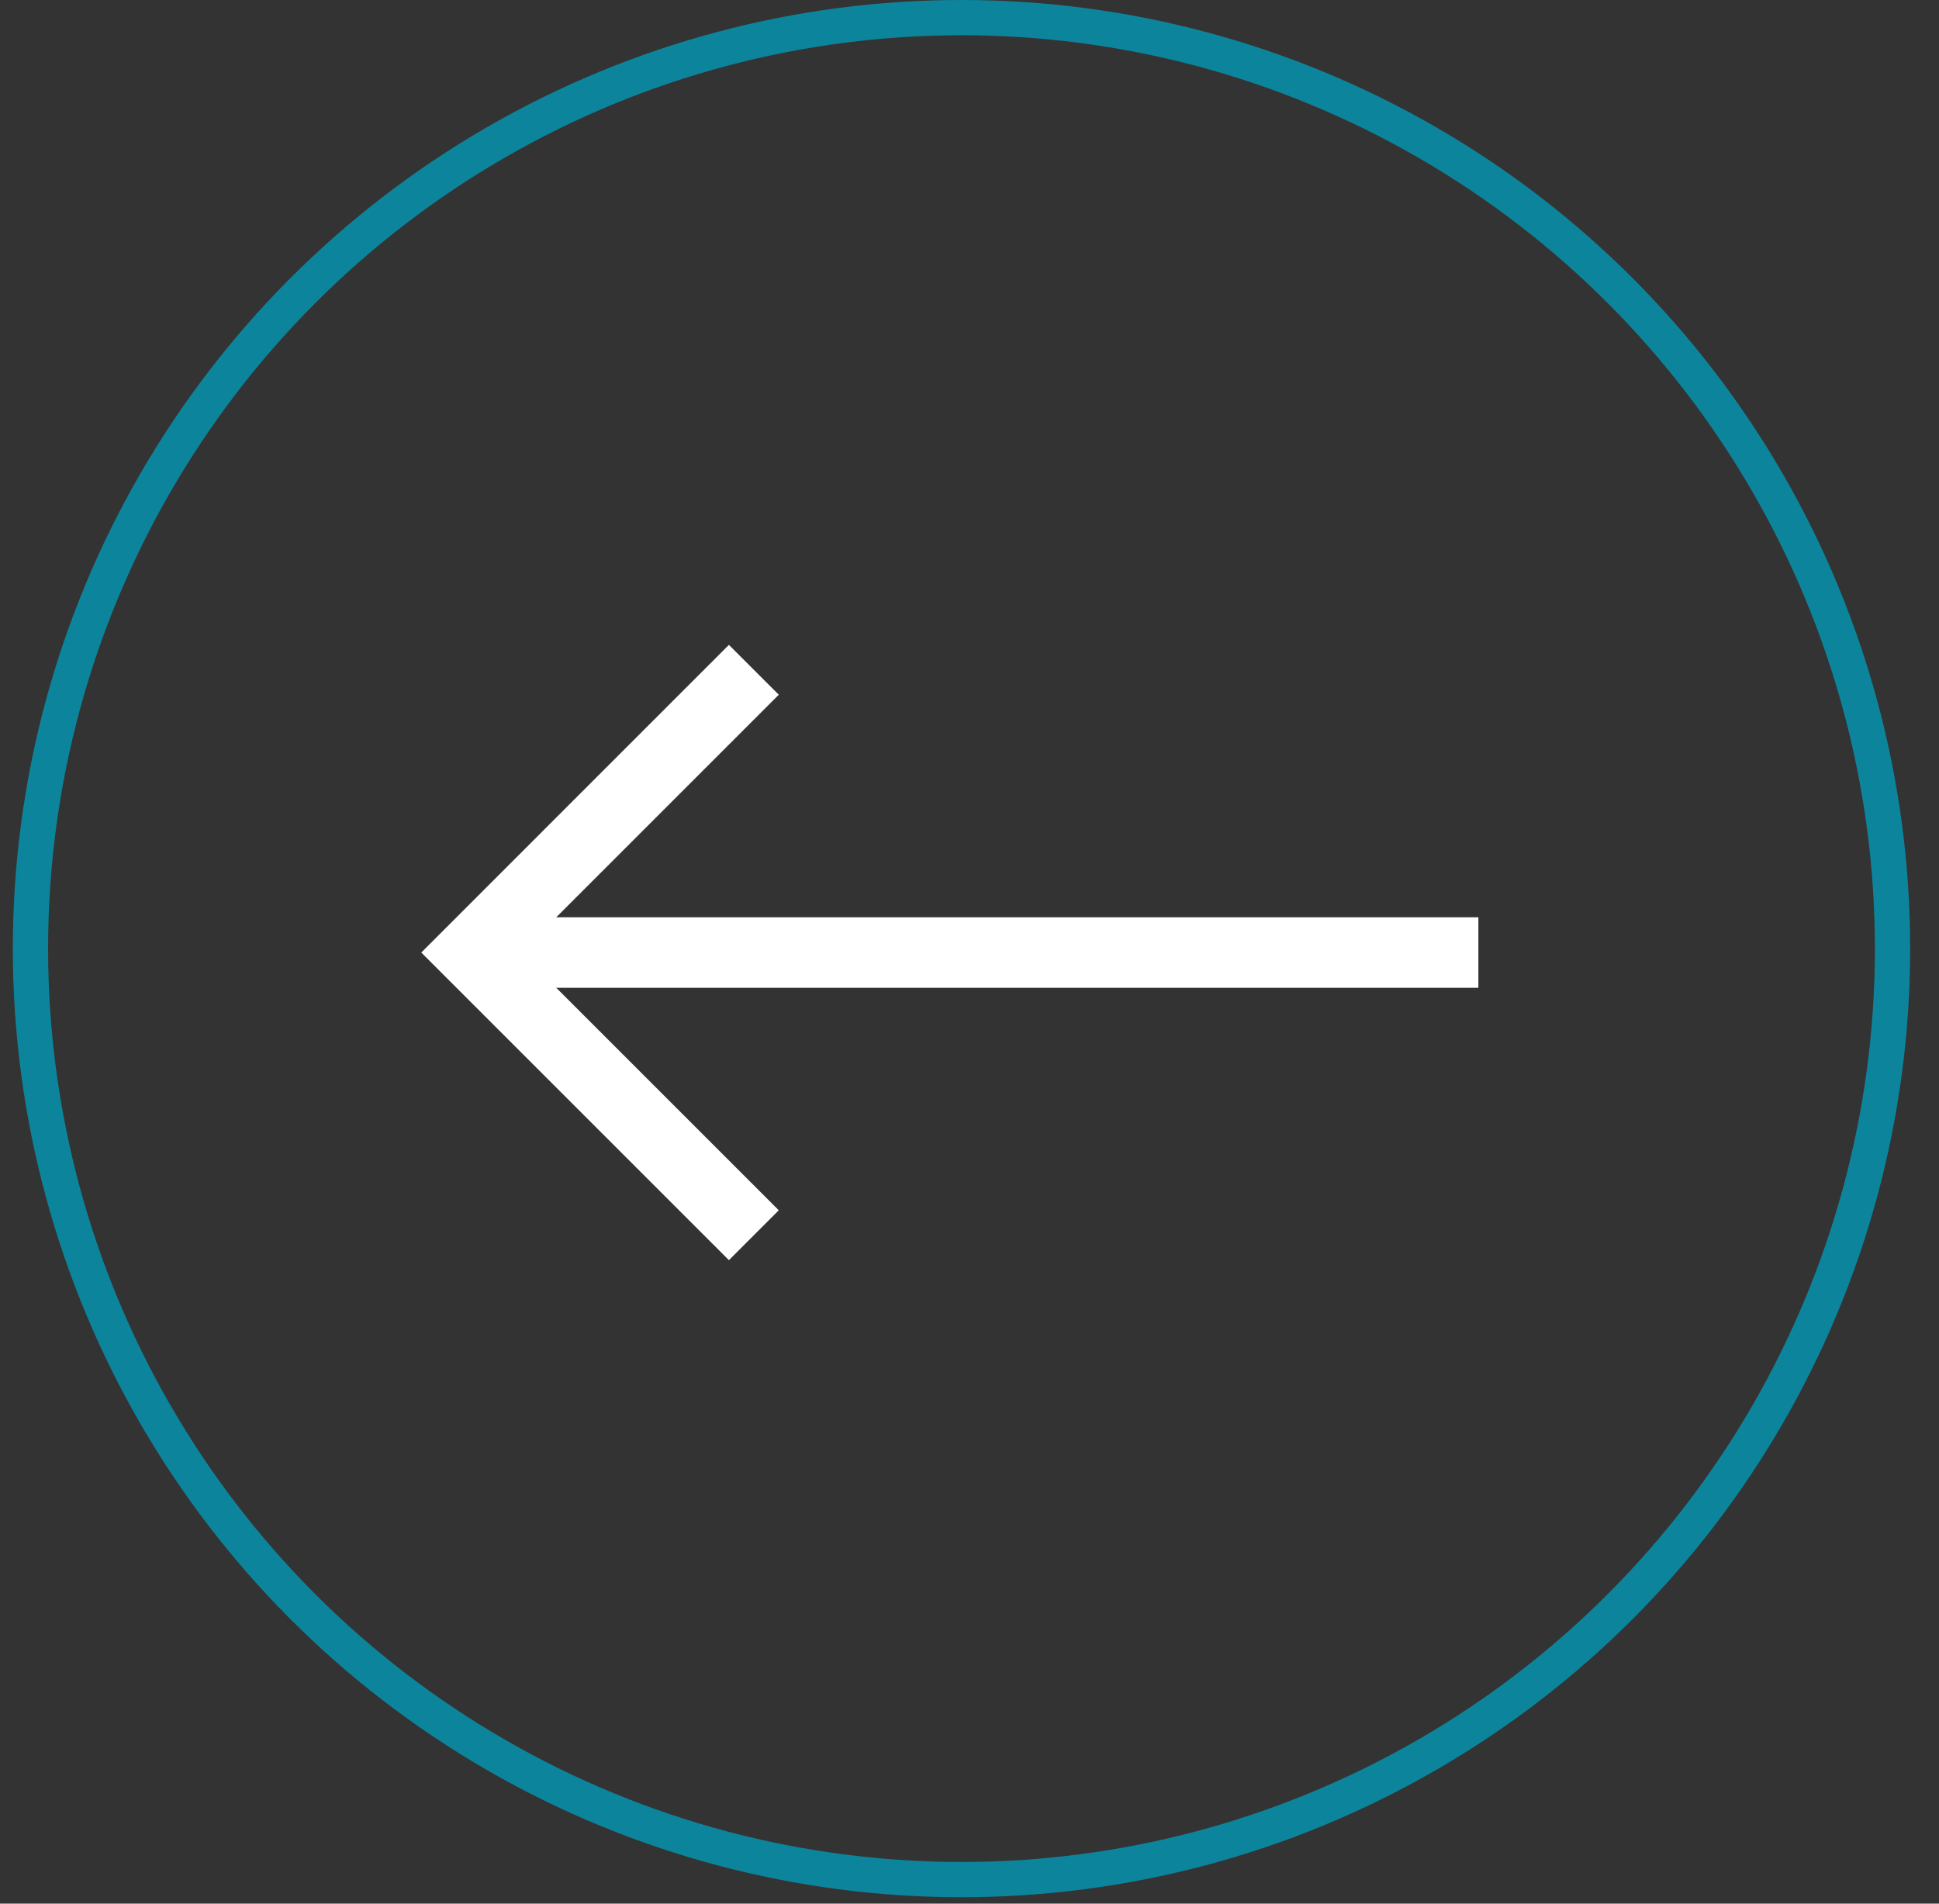 <svg width="55" height="54" viewBox="0 0 55 54" fill="none" xmlns="http://www.w3.org/2000/svg">
<rect x="0" y="0" width="55" height="54" fill="#333333" stroke="none"/>
<circle cx="27.273" cy="26.909" r="26.409" stroke="#0C859C"/>
<path d="M41.934 27.02H13.614" stroke="white" stroke-width="2"/>
<path d="M21.383 19L13.364 27.02L21.383 35.039" stroke="white" stroke-width="2"/>
</svg>
